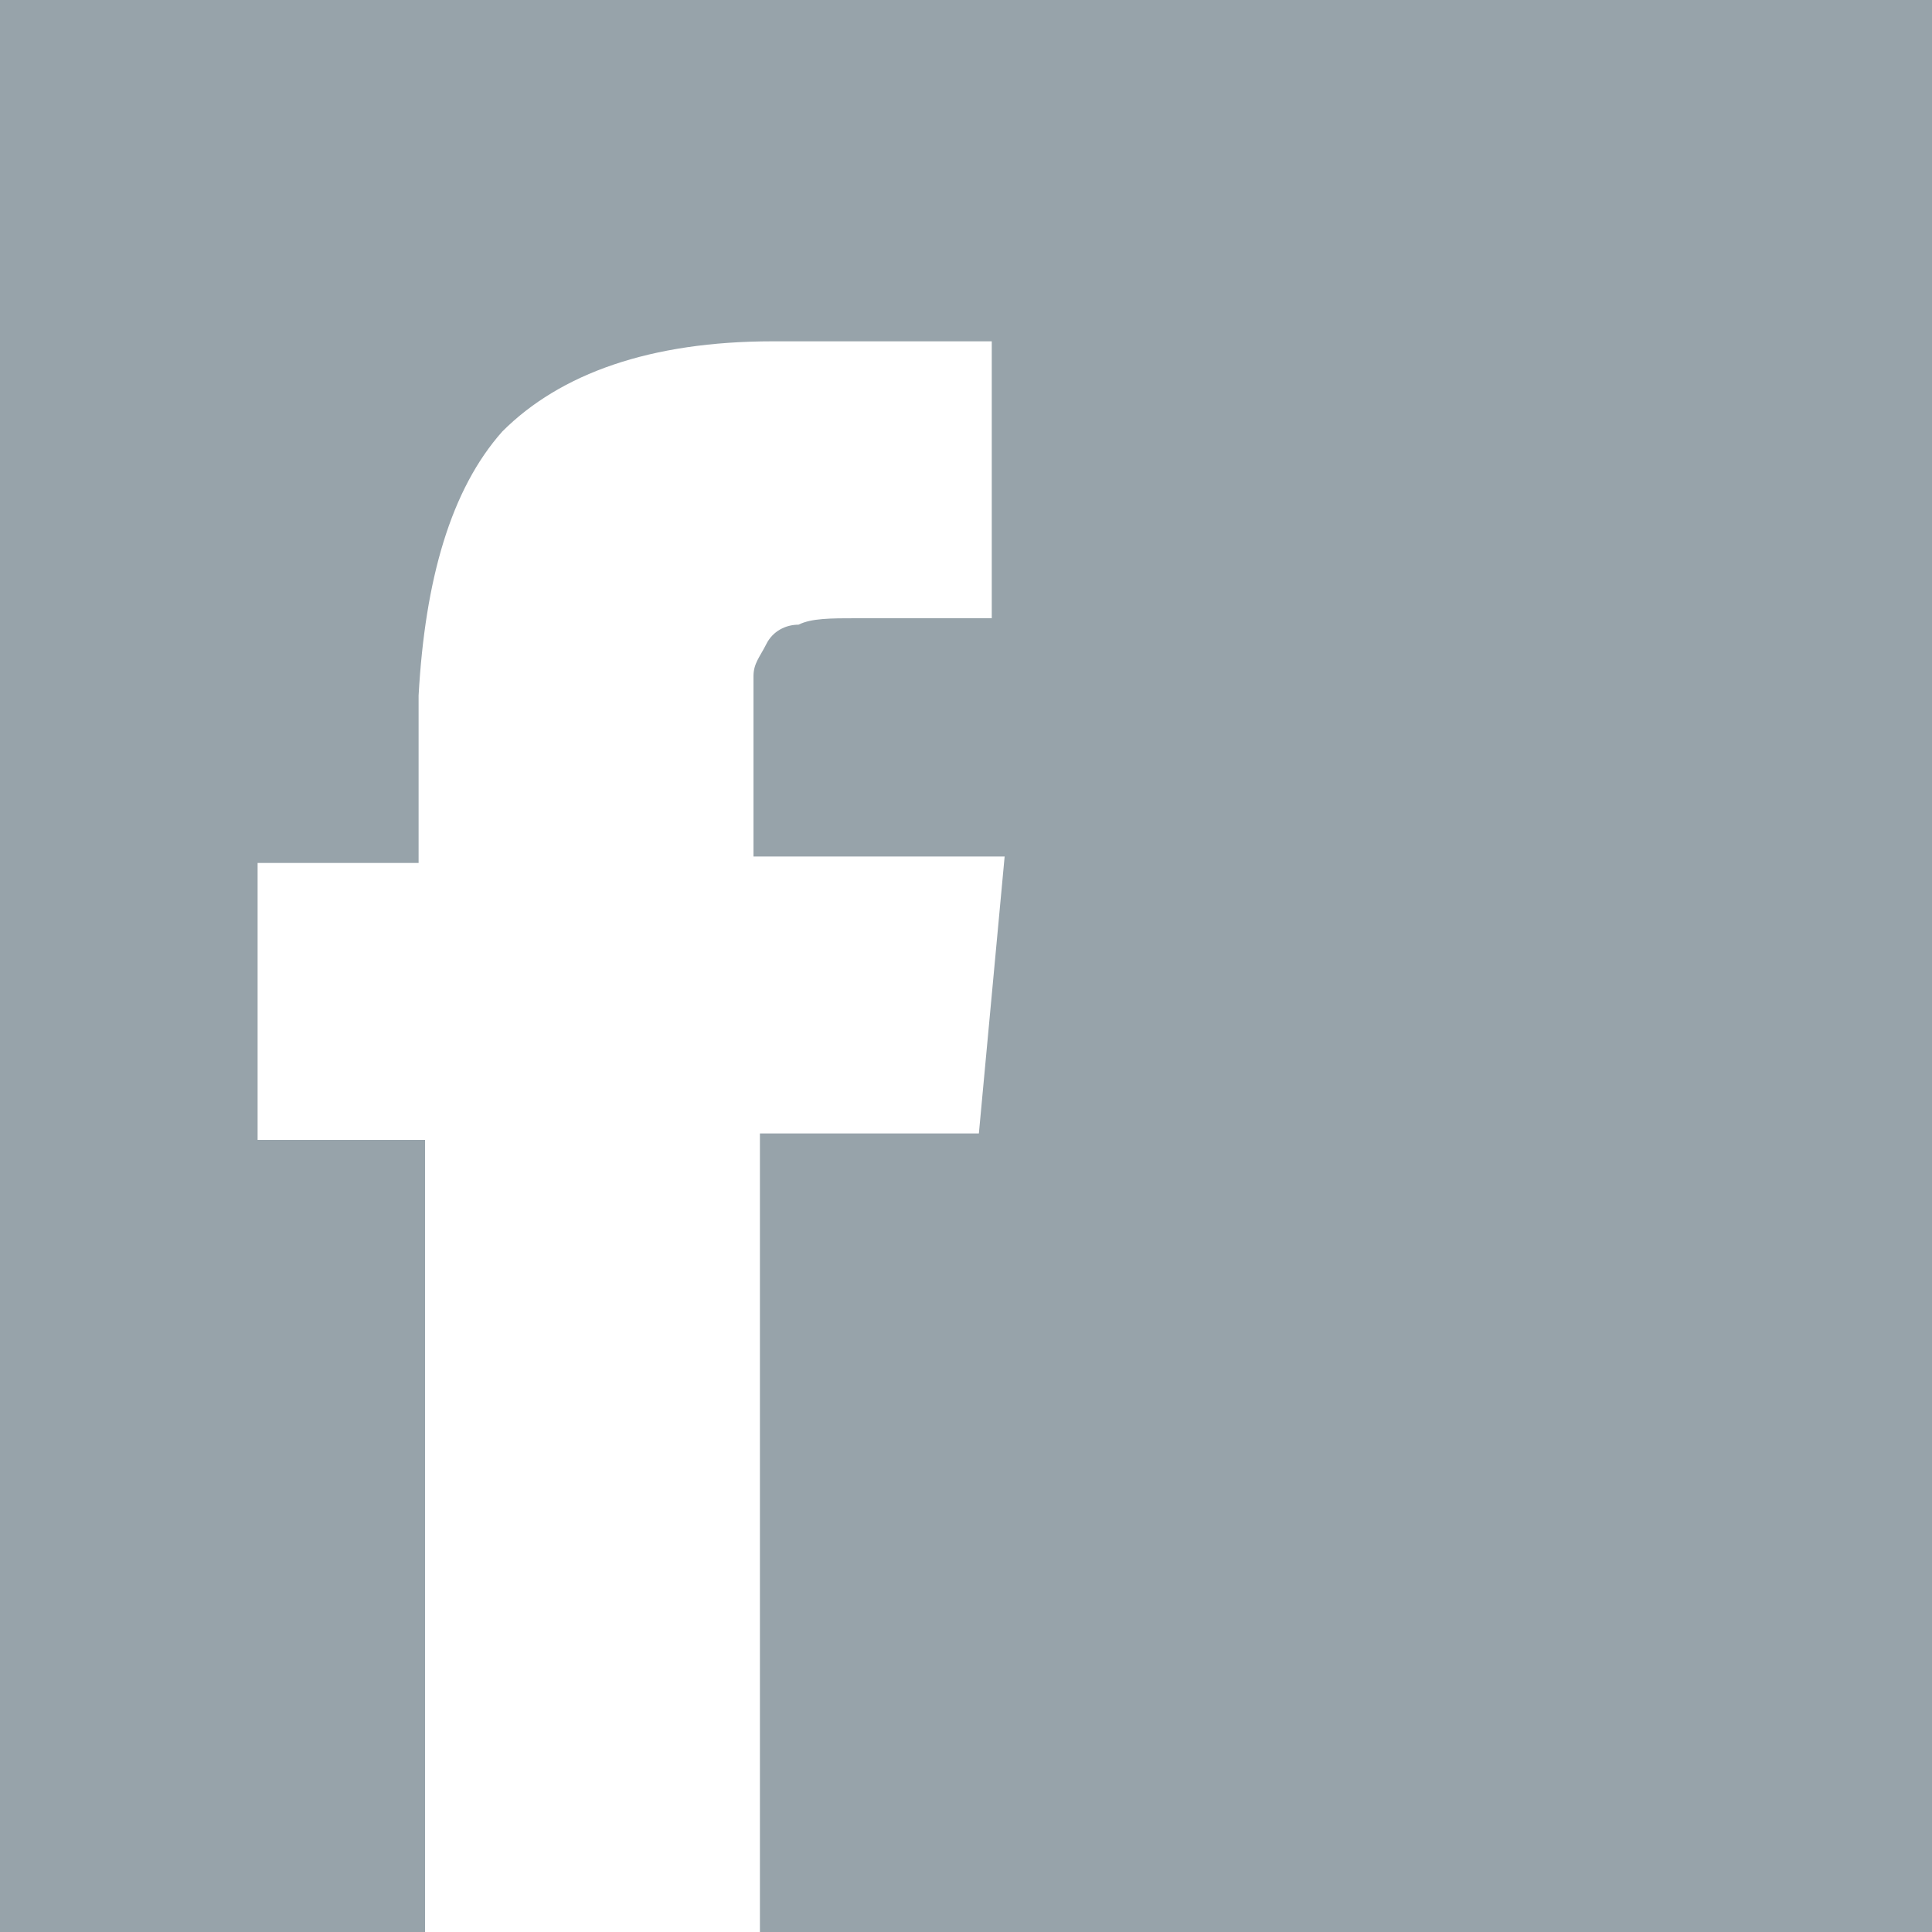 <?xml version="1.0" encoding="utf-8"?>
<!-- Generator: Adobe Illustrator 22.0.0, SVG Export Plug-In . SVG Version: 6.00 Build 0)  -->
<svg version="1.1" id="Capa_1" xmlns="http://www.w3.org/2000/svg" xmlns:xlink="http://www.w3.org/1999/xlink" x="0px" y="0px"
	 viewBox="0 0 30 30" style="enable-background:new 0 0 30 30;" xml:space="preserve">
<style type="text/css">
	.st0{display:none;}
	.st1{display:inline;}
	.st2{fill:#97A3AA;}
</style>
<g class="st0">
	<g class="st1">
		<path class="st2" d="M0,5.6v18.7V30h9h0.2C9,28,9,26.3,9.3,25l1.9-8.1c-0.3-0.6-0.5-1.4-0.5-2.4c0-1.1,0.3-2,0.8-2.7
			c0.6-0.7,1.2-1.1,2-1.1c0.6,0,1.1,0.2,1.5,0.6c0.3,0.4,0.5,1,0.5,1.6c0,0.4-0.1,0.9-0.2,1.5c-0.1,0.6-0.3,1.2-0.6,2
			c-0.2,0.8-0.4,1.4-0.5,1.8c-0.2,0.8,0,1.5,0.4,2c0.5,0.6,1.1,0.8,1.9,0.8c1.4,0,2.5-0.8,3.4-2.3c0.9-1.5,1.3-3.4,1.3-5.6
			c0-1.7-0.5-3-1.6-4.1c-1.1-1.1-2.6-1.6-4.5-1.6c-2.2,0-3.9,0.7-5.3,2.1s-2,3.1-2,5c0,1.1,0.3,2.1,1,2.9c0.2,0.2,0.3,0.5,0.2,0.8
			C9,18.6,8.9,19,8.8,19.6c-0.1,0.2-0.1,0.3-0.3,0.4C8.4,20,8.2,20,8,19.9c-1-0.4-1.8-1.1-2.3-2.1c-0.5-1-0.8-2.2-0.8-3.5
			c0-0.9,0.1-1.7,0.4-2.6c0.3-0.9,0.7-1.7,1.3-2.5C7.3,8.4,8,7.7,8.8,7.1c0.8-0.6,1.8-1.1,3-1.5C13,5.2,14.2,5,15.6,5
			c1.4,0,2.7,0.2,3.8,0.7c1.2,0.5,2.2,1.1,3,1.9c0.8,0.8,1.4,1.7,1.9,2.7c0.5,1,0.7,2.1,0.7,3.2c0,2.9-0.7,5.4-2.2,7.3
			c-1.5,1.9-3.4,2.9-5.8,2.9c-0.8,0-1.5-0.2-2.2-0.5c-0.7-0.4-1.2-0.8-1.4-1.3c-0.6,2.3-0.9,3.6-1,4.1c-0.3,1.1-1,2.5-2.1,4.1h0.2
			l0,0H30v-5.6V5.6V0H0V5.6z"/>
	</g>
</g>
<g class="st0">
	<g class="st1">
		<path class="st2" d="M29.9,0H0.1C0.1,0,0,0.1,0,0.1v29.7C0,29.9,0.1,30,0.1,30h29.8c0.1,0,0.1-0.1,0.1-0.1V0.1
			C30,0.1,29.9,0,29.9,0z M8,10.8v14.6H3.5V10.8H8z M8,4.4v4.2H3.5V4.4H8z M26.5,24.7c0,0.4-0.3,0.7-0.7,0.7H22v-6.3
			c0-1.8-0.1-3-0.3-3.6c-0.2-0.5-0.5-1-0.9-1.3c-0.4-0.3-1-0.4-1.6-0.4c-0.8,0-1.5,0.2-2.1,0.6c-0.6,0.4-1,1-1.3,1.7
			c-0.2,0.7-0.3,2-0.3,3.9v5.3H11V10.8h4.2v1.7c0,0.4,0.2,0.5,0.5,0.2c1.4-1.5,3.1-2.3,5.1-2.3c1,0,1.9,0.2,2.7,0.5
			c0.8,0.4,1.4,0.8,1.9,1.4c0.4,0.6,0.7,1.2,0.9,1.9c0.2,0.7,0.2,1.7,0.2,3L26.5,24.7L26.5,24.7z"/>
	</g>
</g>
<g>
	<g>
		<path class="st2" d="M30,0H0c0,0,0,0,0,0v30c0,0,0,0,0,0h6.6V17.7H4v-4.3h2.5v-2.6C6.6,9,7,7.6,7.8,6.7c0.9-0.9,2.3-1.4,4.2-1.4
			h3.4v4.3h-2.1c-0.4,0-0.7,0-0.9,0.1C12.2,9.7,12,9.8,11.9,10c-0.1,0.2-0.2,0.3-0.2,0.5c0,0.2,0,0.4,0,0.7v2.1h3.9l-0.4,4.3h-3.4
			V30H30c0,0,0,0,0,0L30,0C30,0,30,0,30,0z"/>
	</g>
</g>
</svg>
